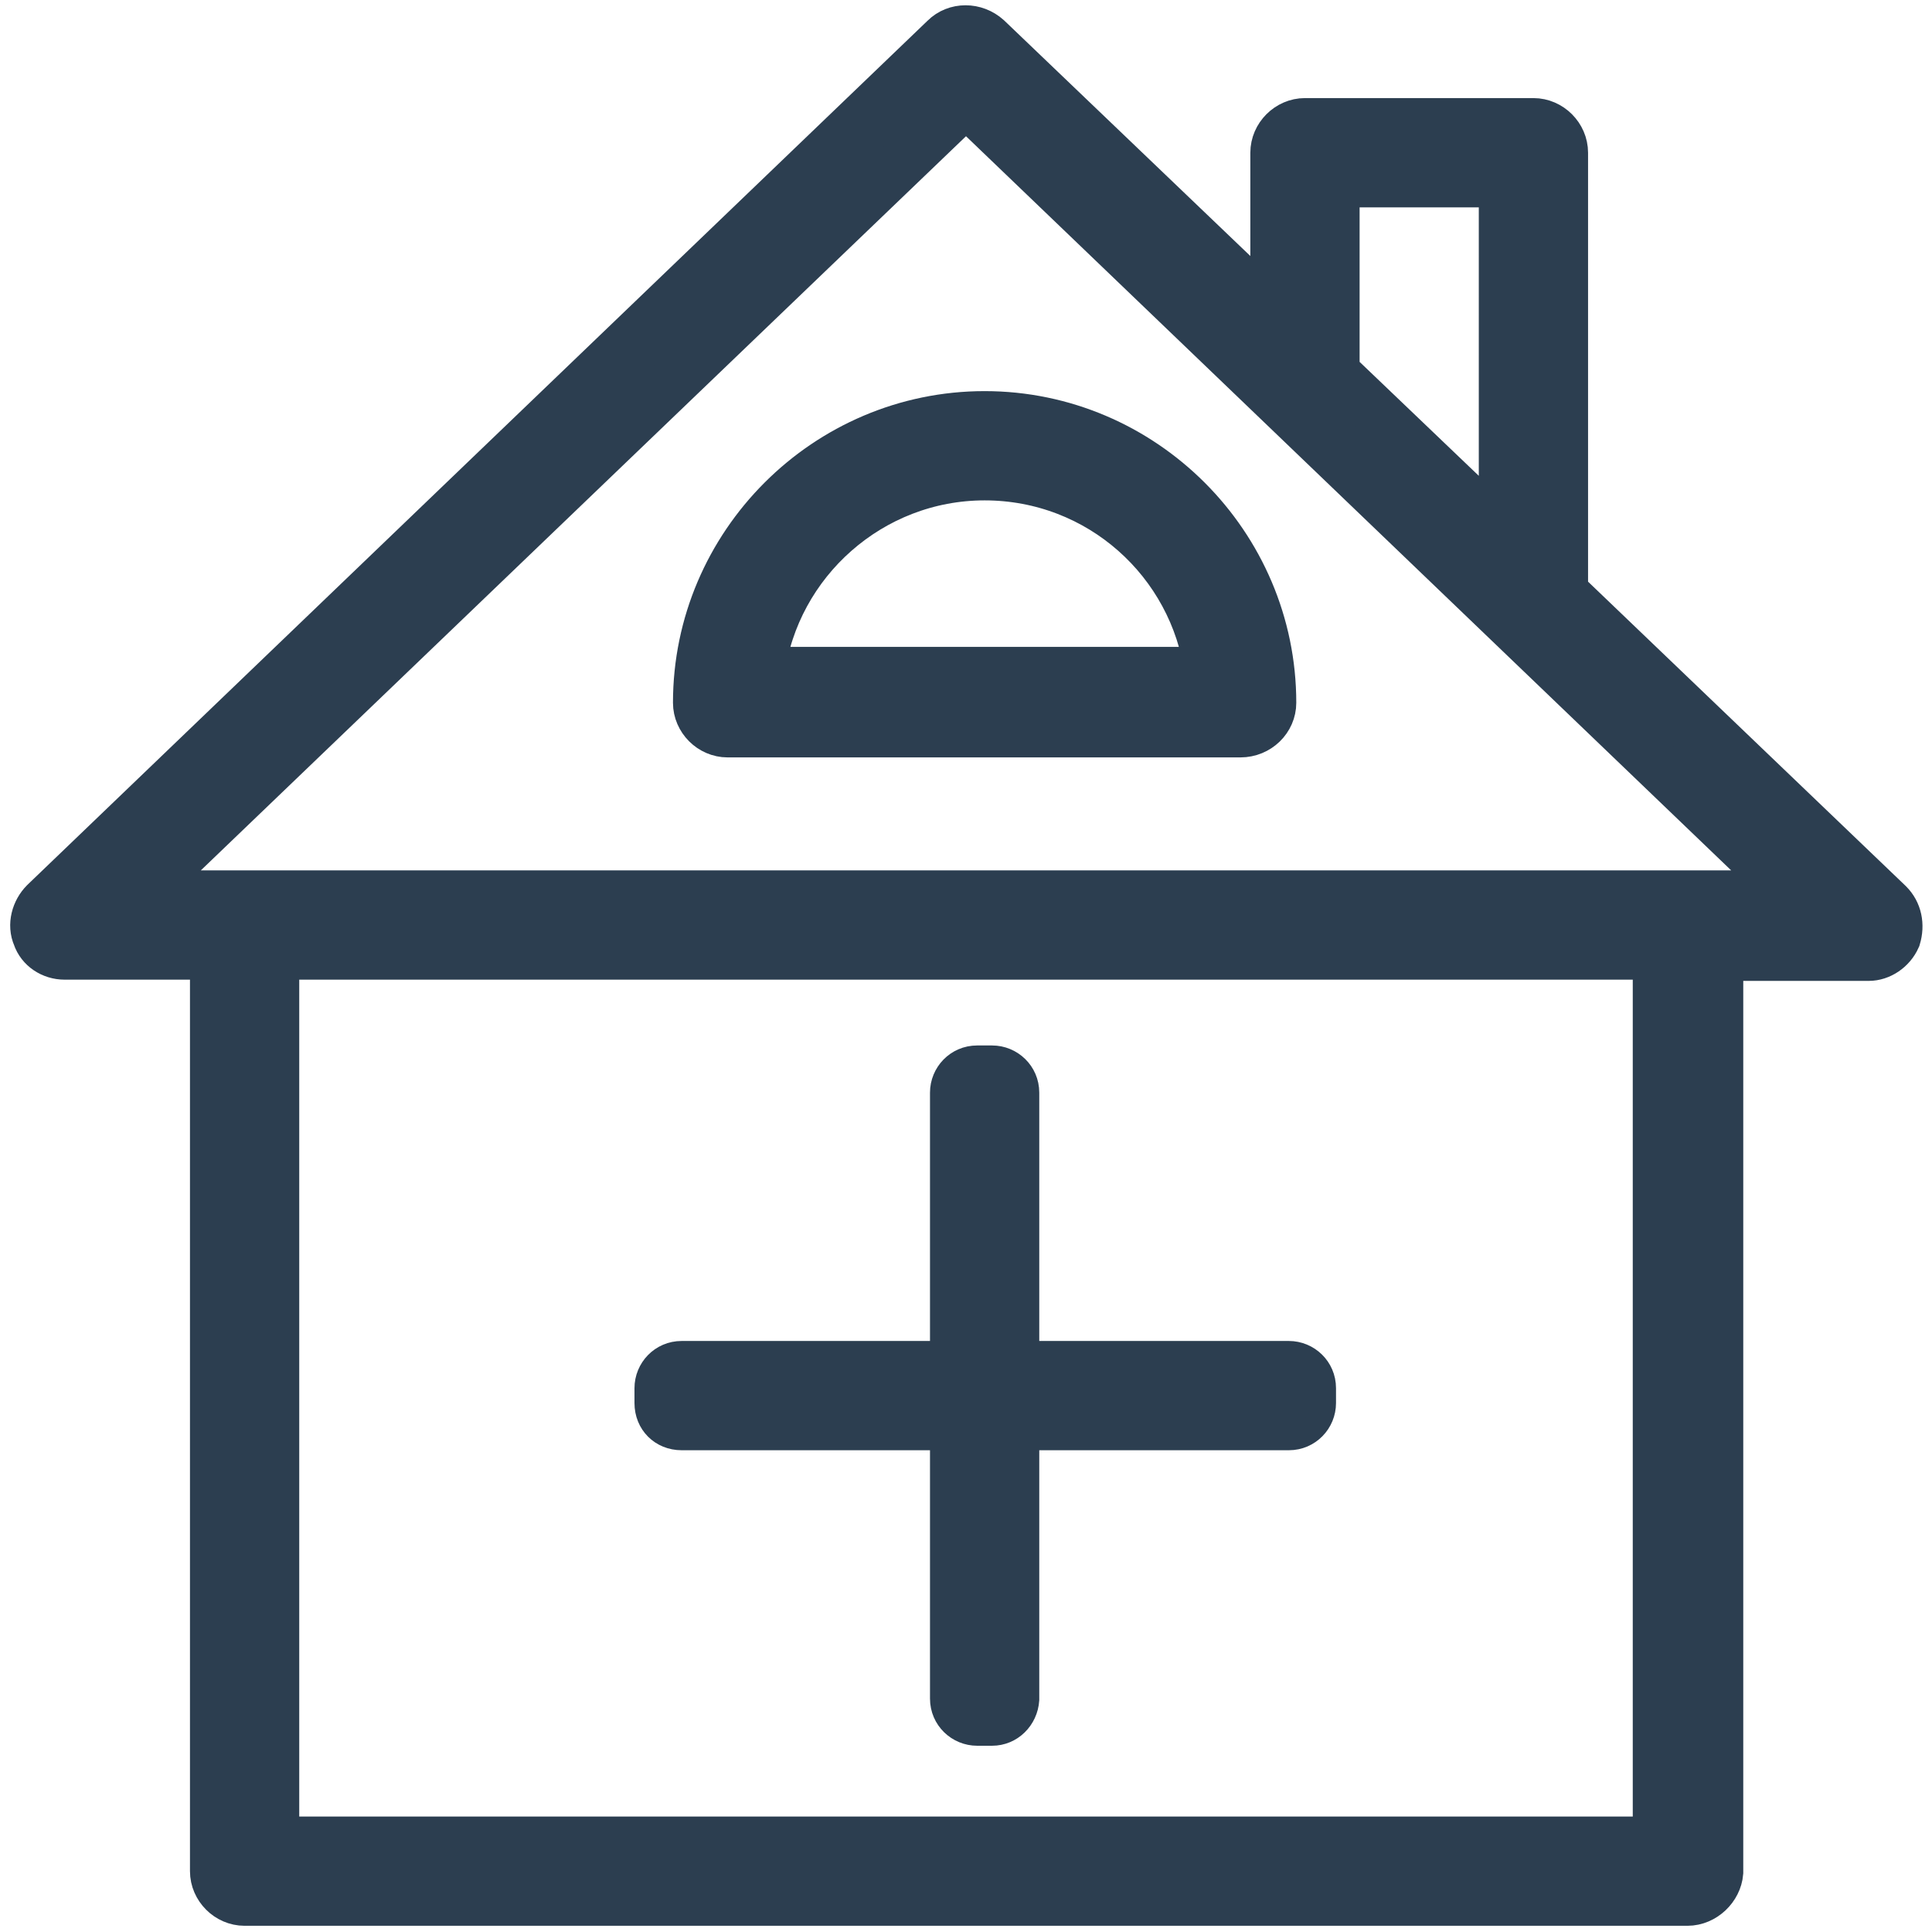 <?xml version="1.0" encoding="utf-8"?>
<!-- Generator: Adobe Illustrator 24.0.3, SVG Export Plug-In . SVG Version: 6.00 Build 0)  -->
<svg version="1.1" id="Capa_1" xmlns="http://www.w3.org/2000/svg" xmlns:xlink="http://www.w3.org/1999/xlink" x="0px" y="0px"
	 viewBox="0 0 155.6 155.6" style="enable-background:new 0 0 155.6 155.6;" xml:space="preserve">
<style type="text/css">
	.st0{fill:#2C3E50;stroke:#2C3E50;stroke-width:4;stroke-miterlimit:10;}
	.st1{fill:#2C3E50;stroke:#2C3E50;stroke-width:2;stroke-miterlimit:10;}
</style>
<path class="st0" d="M135.9,153.1H19.7c-1.3,0-2.4-1.1-2.4-2.4V76.9H5.2c-1,0-1.9-0.6-2.2-1.5c-0.4-0.9-0.1-2,0.6-2.7L76.1,3.1
	c0.9-0.9,2.4-0.9,3.4,0l23.2,22.2V12.3c0-1.3,1.1-2.4,2.4-2.4h18.4c1.3,0,2.4,1.1,2.4,2.4v35.4l26.2,25.1c0.7,0.7,0.9,1.7,0.6,2.7
	c-0.4,0.9-1.3,1.5-2.2,1.5h-12.1v73.8C138.3,152,137.2,153.1,135.9,153.1z M22.1,148.3h111.4V76.9H22.1V148.3z M11.2,72.1h133.2
	L77.8,8.2L11.2,72.1z M107.5,30l13.6,13V14.7h-13.6V30z M99.9,59H58.6c-1.3,0-2.4-1.1-2.4-2.4c0-12.7,10.4-23.1,23.1-23.1
	s23.1,10.4,23.1,23.1C102.4,57.9,101.3,59,99.9,59z M61.2,54.1h36.2c-1.2-8.9-8.8-15.8-18.1-15.8C70.1,38.3,62.4,45.2,61.2,54.1z"/>
<path class="st1" d="M79.9,139.6h-1.2c-1.5,0-2.8-1.2-2.8-2.8V88c0-1.5,1.2-2.8,2.8-2.8h1.2c1.5,0,2.8,1.2,2.8,2.8v48.9
	C82.6,138.4,81.4,139.6,79.9,139.6z"/>
<path class="st1" d="M52.1,113v-1.2c0-1.5,1.2-2.8,2.8-2.8h48.9c1.5,0,2.8,1.2,2.8,2.8v1.2c0,1.5-1.2,2.8-2.8,2.8H54.9
	C53.3,115.8,52.1,114.6,52.1,113z"/>
</svg>
